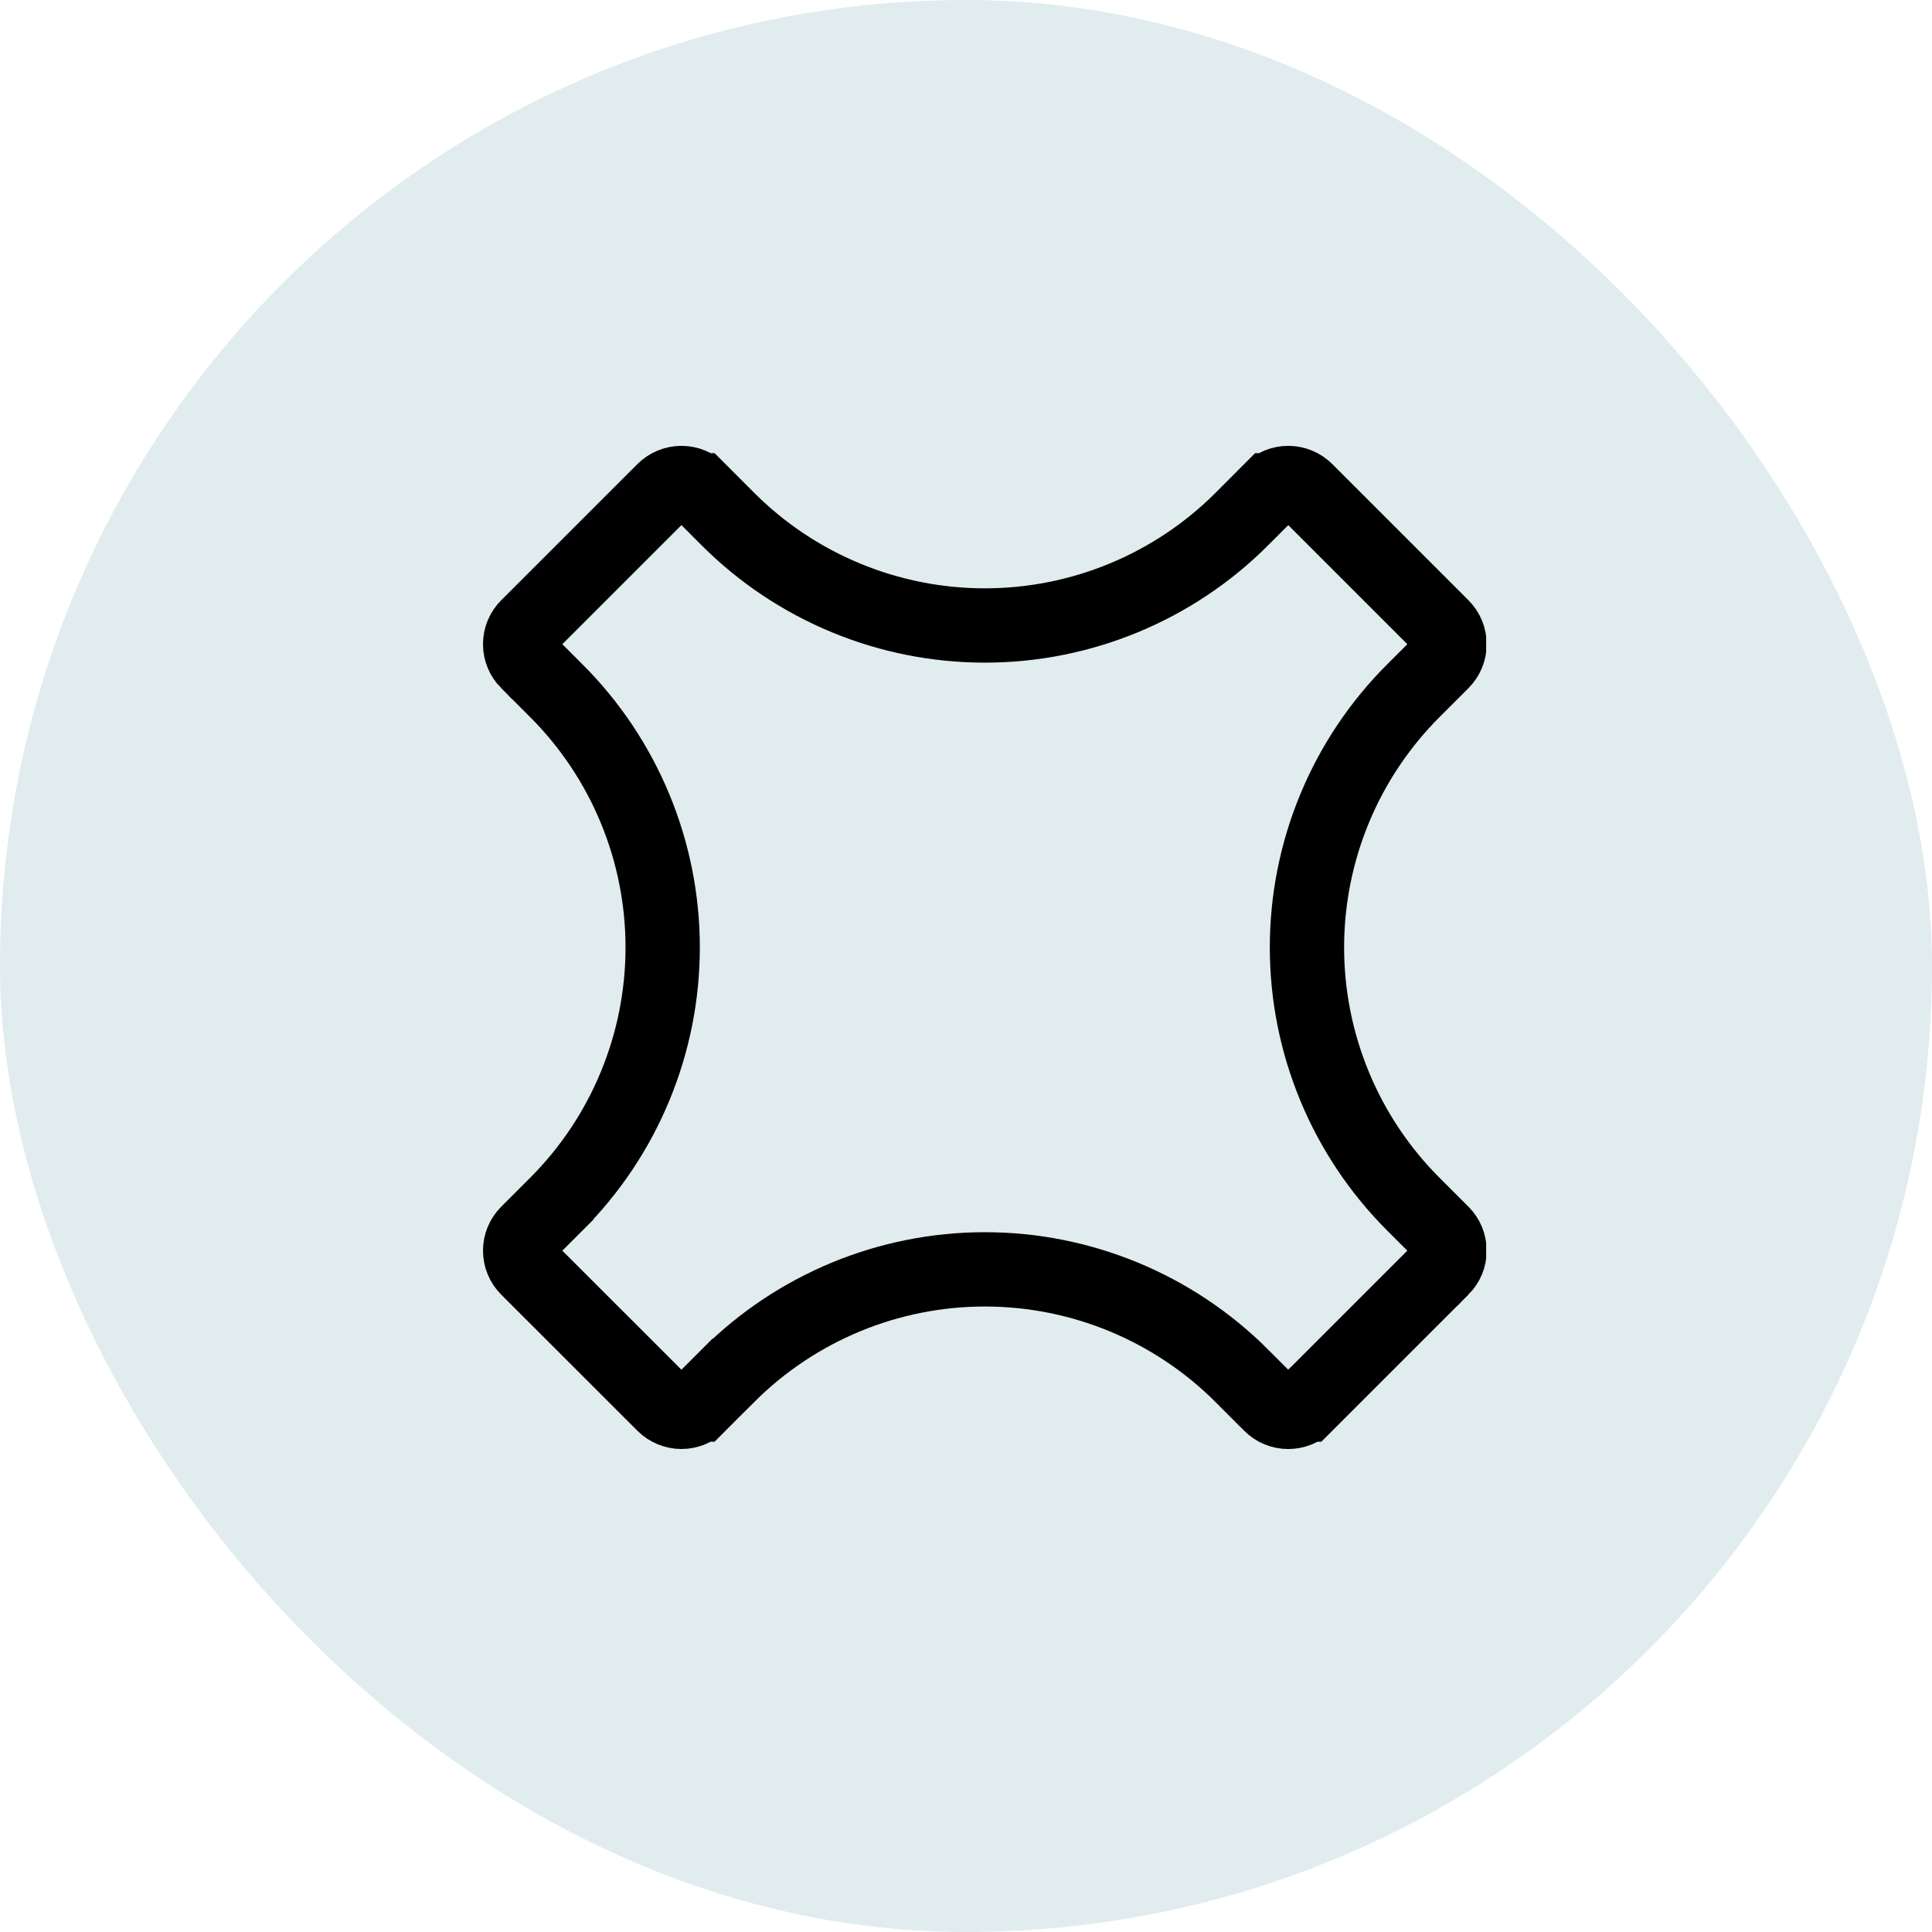 <svg width="52" height="52" viewBox="0 0 52 52" fill="none" xmlns="http://www.w3.org/2000/svg">
<rect width="52" height="52" rx="26" fill="#E1ECEF"/>
<g clip-path="url(#clip0_684_216)">
<path d="M14.197 34.138L14.197 34.138C14.135 34.075 14.085 34.001 14.051 33.919C14.017 33.838 14 33.75 14 33.662C14 33.573 14.017 33.486 14.051 33.404C14.085 33.322 14.135 33.248 14.197 33.186L14.198 33.185L14.971 32.412C14.971 32.411 14.972 32.411 14.972 32.411C15.88 31.504 16.6 30.427 17.091 29.241C17.583 28.055 17.836 26.784 17.836 25.5C17.836 24.216 17.583 22.945 17.091 21.759C16.6 20.574 15.88 19.496 14.972 18.589C14.972 18.589 14.971 18.589 14.971 18.589L14.198 17.815L14.197 17.815C14.135 17.752 14.085 17.678 14.051 17.596C14.017 17.515 14 17.427 14 17.339C14 17.25 14.017 17.163 14.051 17.081C14.085 16.999 14.135 16.925 14.197 16.863L14.197 16.863L17.864 13.197C17.864 13.197 17.864 13.197 17.864 13.197C17.991 13.071 18.163 13 18.341 13C18.52 13 18.692 13.071 18.818 13.197C18.819 13.197 18.819 13.197 18.819 13.197L19.593 13.972L19.594 13.973C21.428 15.806 23.915 16.835 26.508 16.835C29.101 16.835 31.587 15.806 33.422 13.973L33.422 13.972L34.196 13.197C34.197 13.197 34.197 13.197 34.197 13.197C34.323 13.071 34.495 13 34.673 13C34.852 13 35.024 13.071 35.151 13.197C35.151 13.197 35.151 13.197 35.151 13.197L38.816 16.862L38.817 16.863C38.879 16.925 38.929 16.999 38.963 17.081C38.997 17.163 39.014 17.25 39.014 17.339C39.014 17.427 38.997 17.515 38.963 17.596C38.929 17.678 38.879 17.752 38.817 17.815L38.042 18.589L38.042 18.589C37.134 19.496 36.413 20.573 35.922 21.759C35.43 22.945 35.177 24.216 35.177 25.5C35.177 26.784 35.43 28.055 35.922 29.241C36.413 30.427 37.134 31.504 38.042 32.412L38.042 32.412L38.817 33.186C38.817 33.186 38.817 33.186 38.817 33.186C38.879 33.248 38.929 33.322 38.963 33.404C38.997 33.486 39.014 33.573 39.014 33.662C39.014 33.75 38.997 33.838 38.963 33.919C38.929 34.001 38.879 34.075 38.817 34.138L38.816 34.138L35.151 37.803L35.15 37.803C35.088 37.866 35.013 37.916 34.931 37.95C34.849 37.983 34.762 38.001 34.673 38.001C34.584 38.001 34.497 37.983 34.415 37.95C34.333 37.916 34.259 37.866 34.196 37.803C34.196 37.803 34.196 37.803 34.196 37.803C34.196 37.803 34.196 37.803 34.196 37.803L33.422 37.029L33.422 37.028C31.587 35.195 29.101 34.165 26.508 34.165C23.915 34.165 21.428 35.195 19.594 37.028L19.593 37.028L18.819 37.803C18.819 37.803 18.819 37.803 18.818 37.803C18.692 37.929 18.52 38 18.341 38C18.163 38 17.991 37.929 17.864 37.803C17.864 37.803 17.864 37.803 17.864 37.803L14.197 34.138Z" stroke="black" stroke-width="2"/>
</g>
<defs>
<clipPath id="clip0_684_216">
<rect width="27" height="28" fill="white" transform="translate(13 12)"/>
</clipPath>
</defs>
</svg>
